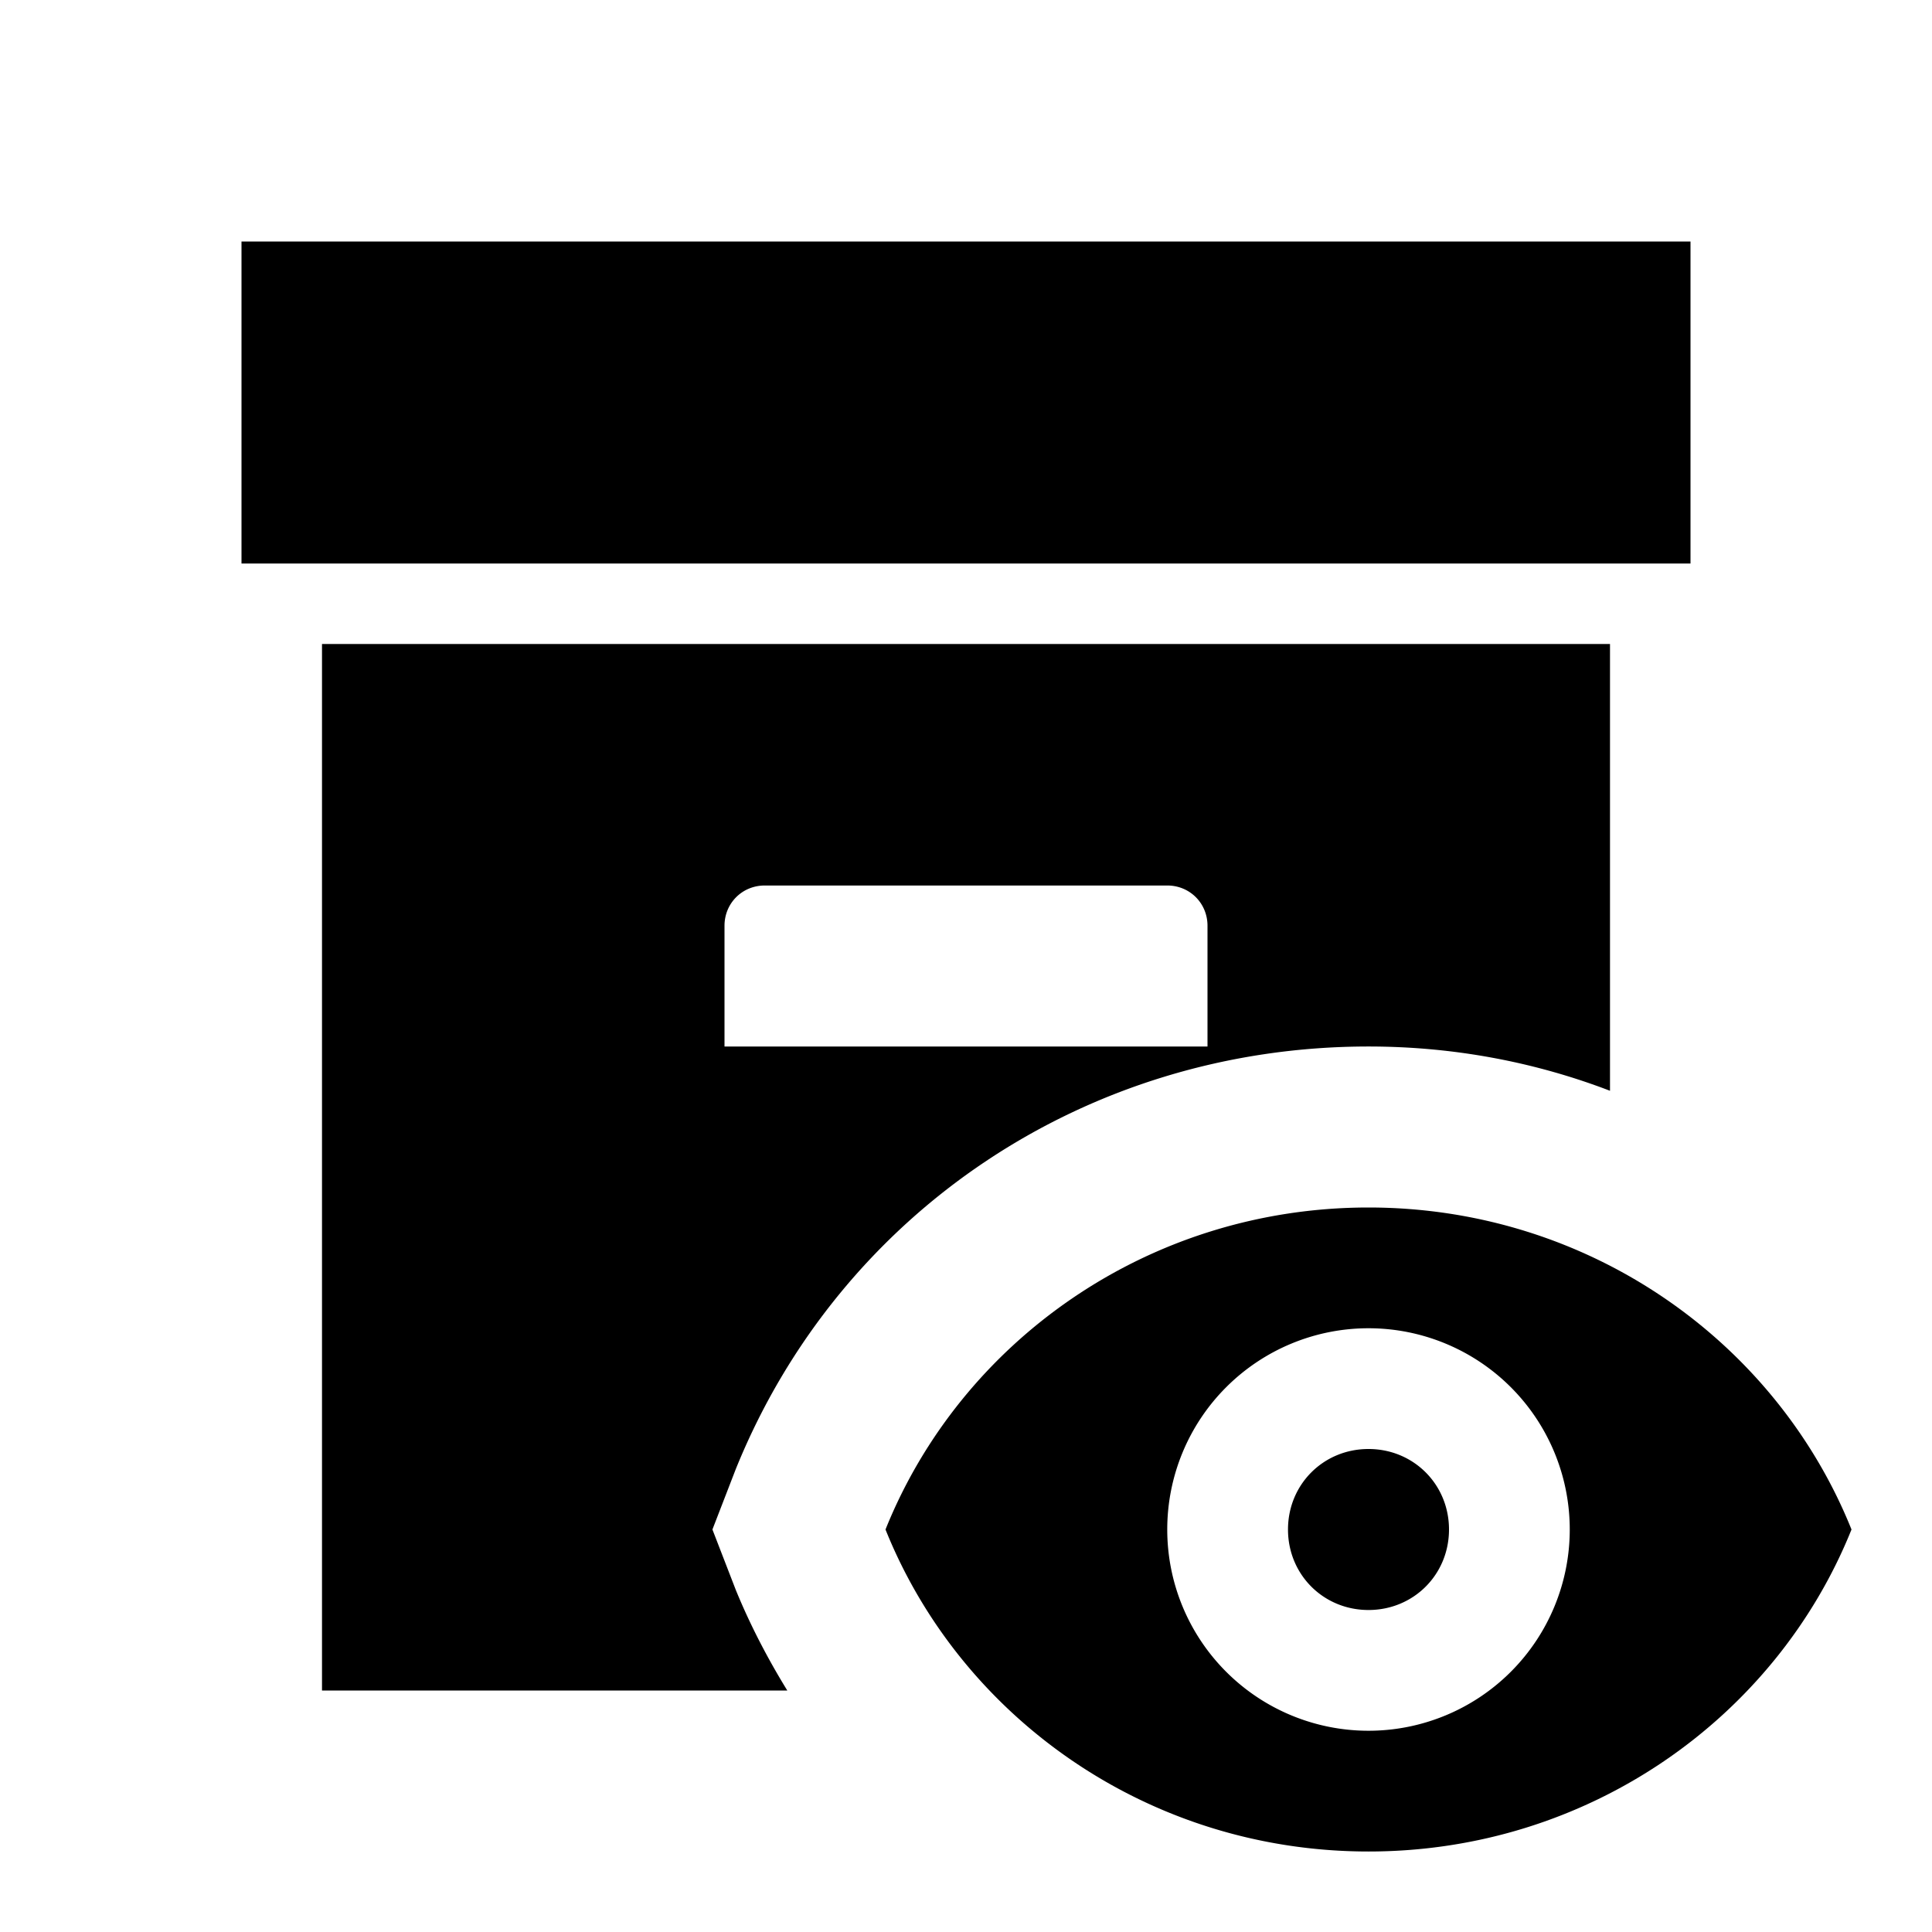 <svg xmlns="http://www.w3.org/2000/svg" viewBox="0 0 24 24"><path d="M21 7H3V3h18v4M9.14 19.75c.18.44.4.86.64 1.25H4V8h16v5.55c-.94-.36-1.95-.55-3-.55-3.5 0-6.57 2.06-7.86 5.25l-.29.75.29.75M9 13h6v-1.5c0-.28-.22-.5-.5-.5h-5c-.28 0-.5.22-.5.5V13m8 5c-.56 0-1 .44-1 1s.44 1 1 1 1-.44 1-1-.44-1-1-1m6 1c-.94 2.34-3.27 4-6 4s-5.06-1.66-6-4c.94-2.34 3.27-4 6-4s5.06 1.66 6 4m-3.5 0a2.5 2.5 0 0 0-5 0 2.5 2.5 0 0 0 5 0Z"/></svg>
